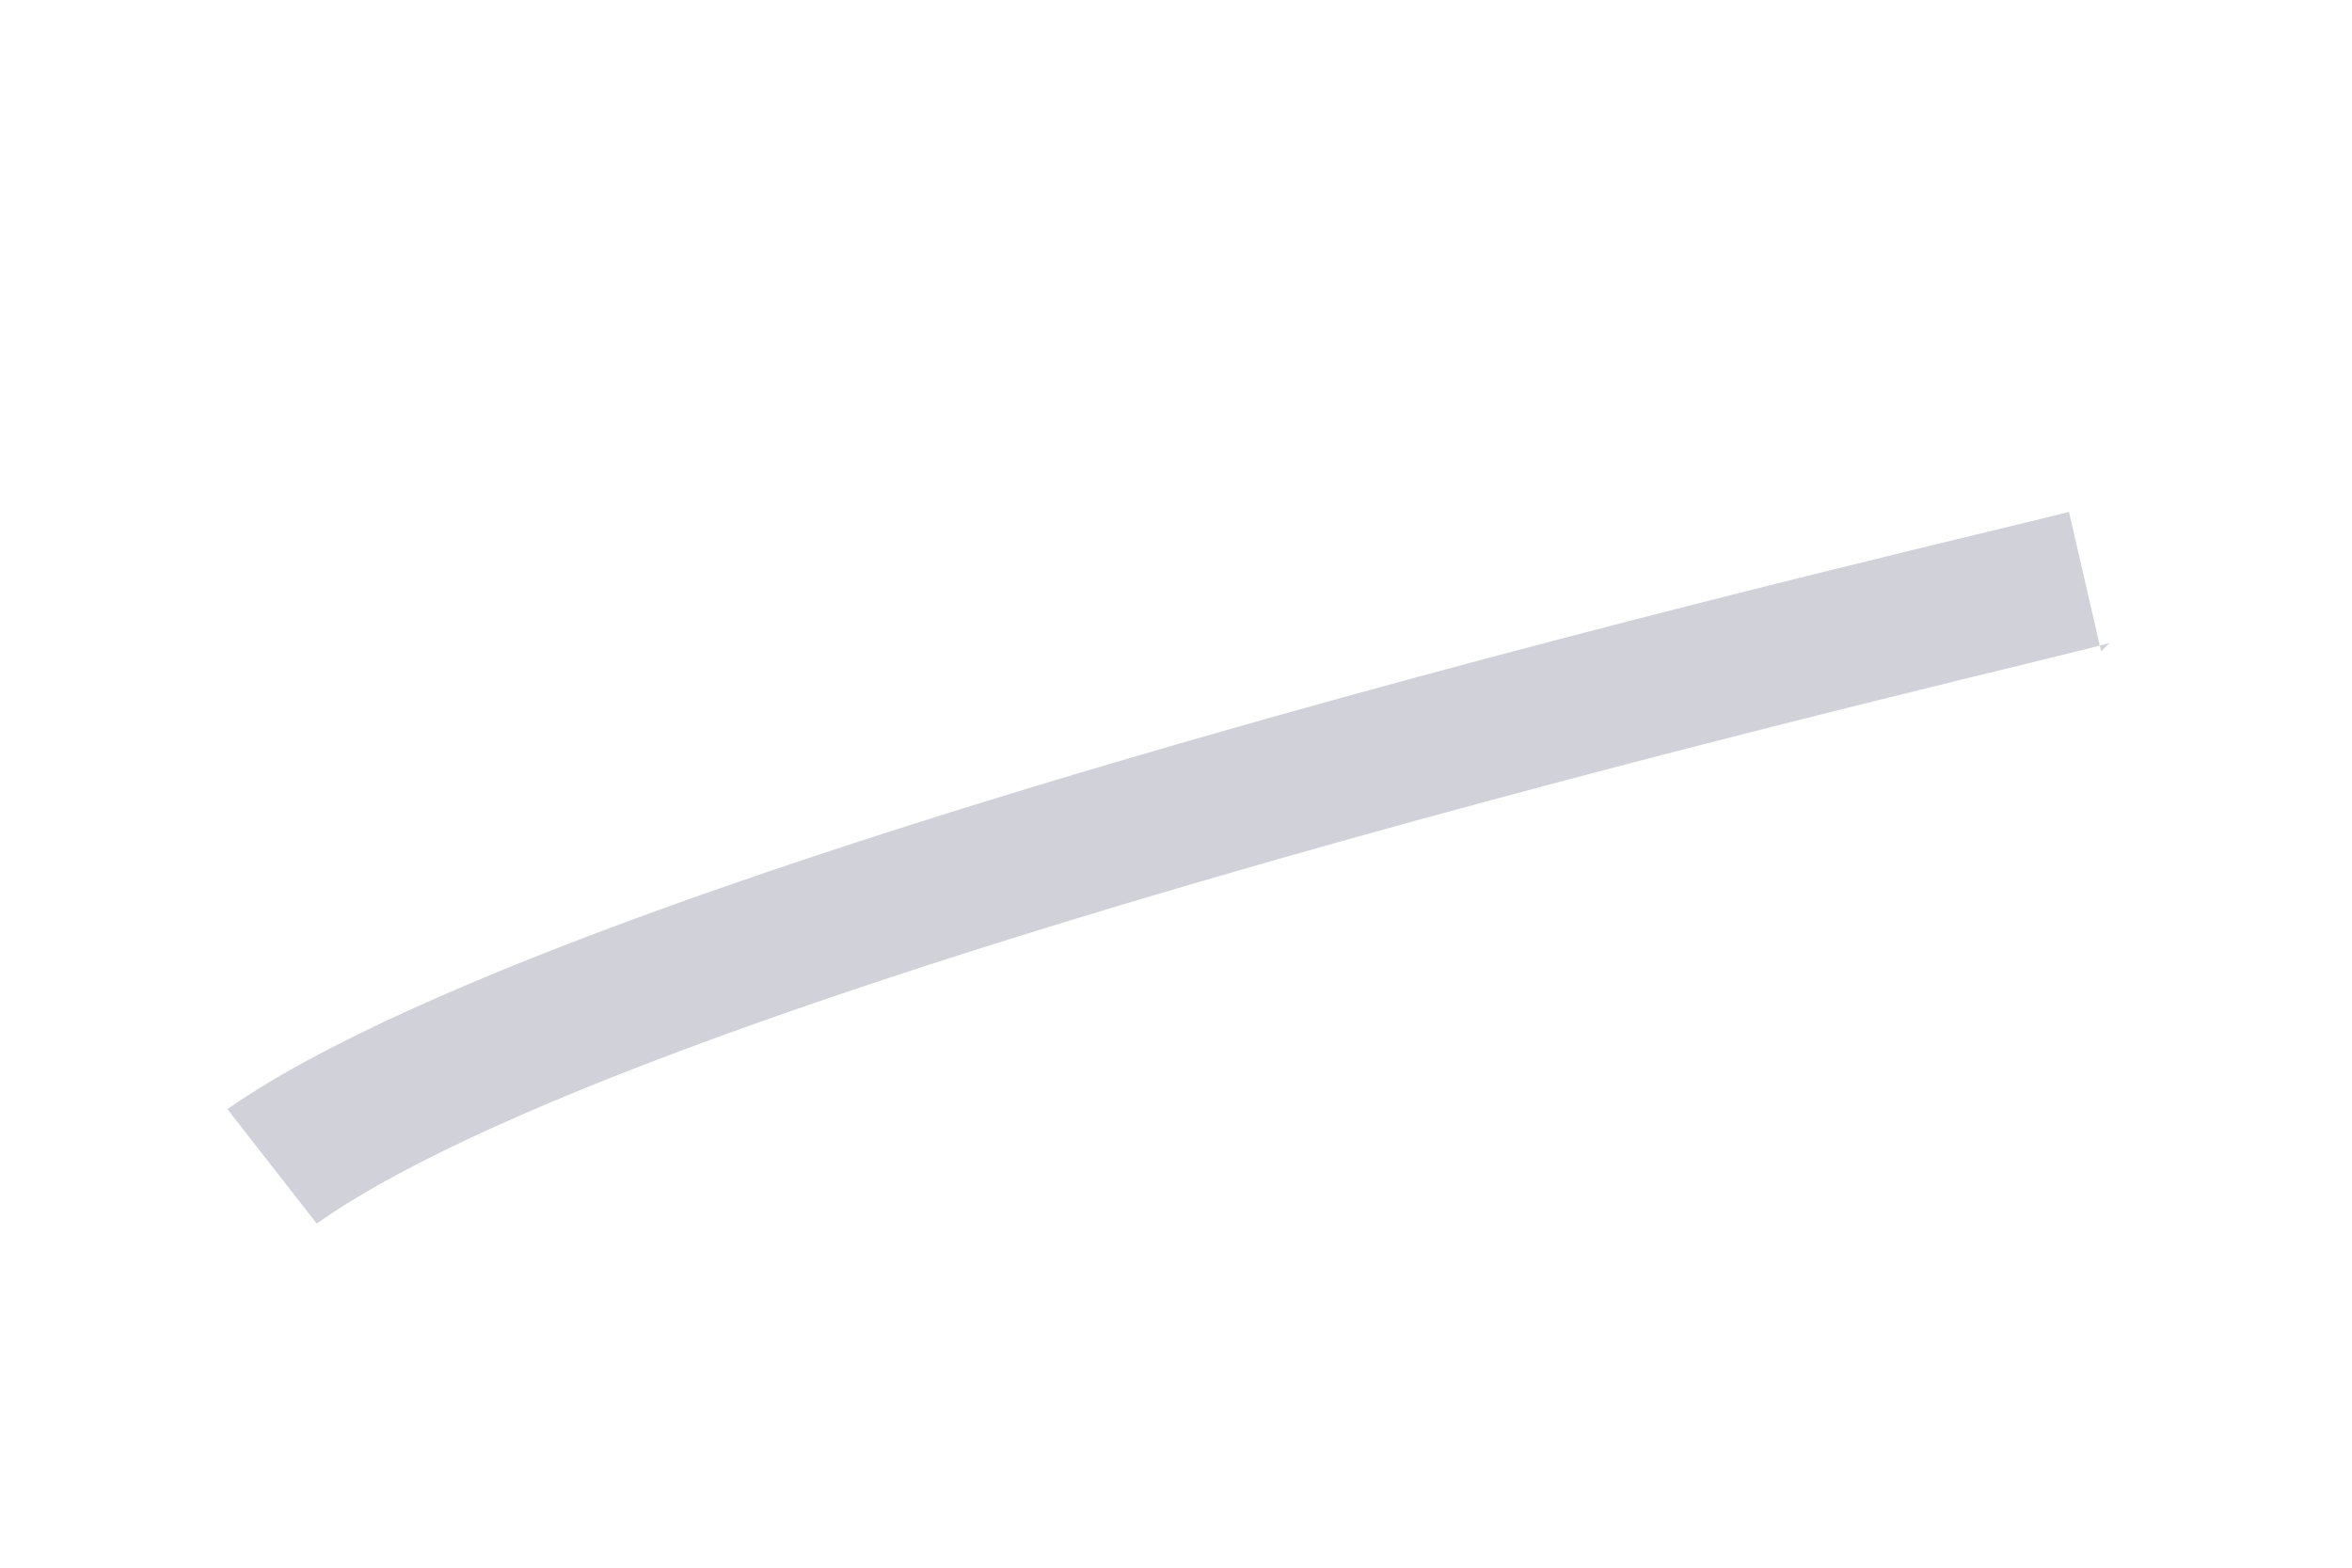 <svg width="3" height="2" viewBox="0 0 3 2" fill="none" xmlns="http://www.w3.org/2000/svg">
<path opacity="0.2" d="M2.68 0.831L2.639 0.653C2.566 0.674 0.768 1.081 0.29 1.415L0.404 1.561C0.862 1.237 2.67 0.831 2.691 0.82L2.68 0.831Z" fill="#1D1D44"/>
</svg>
